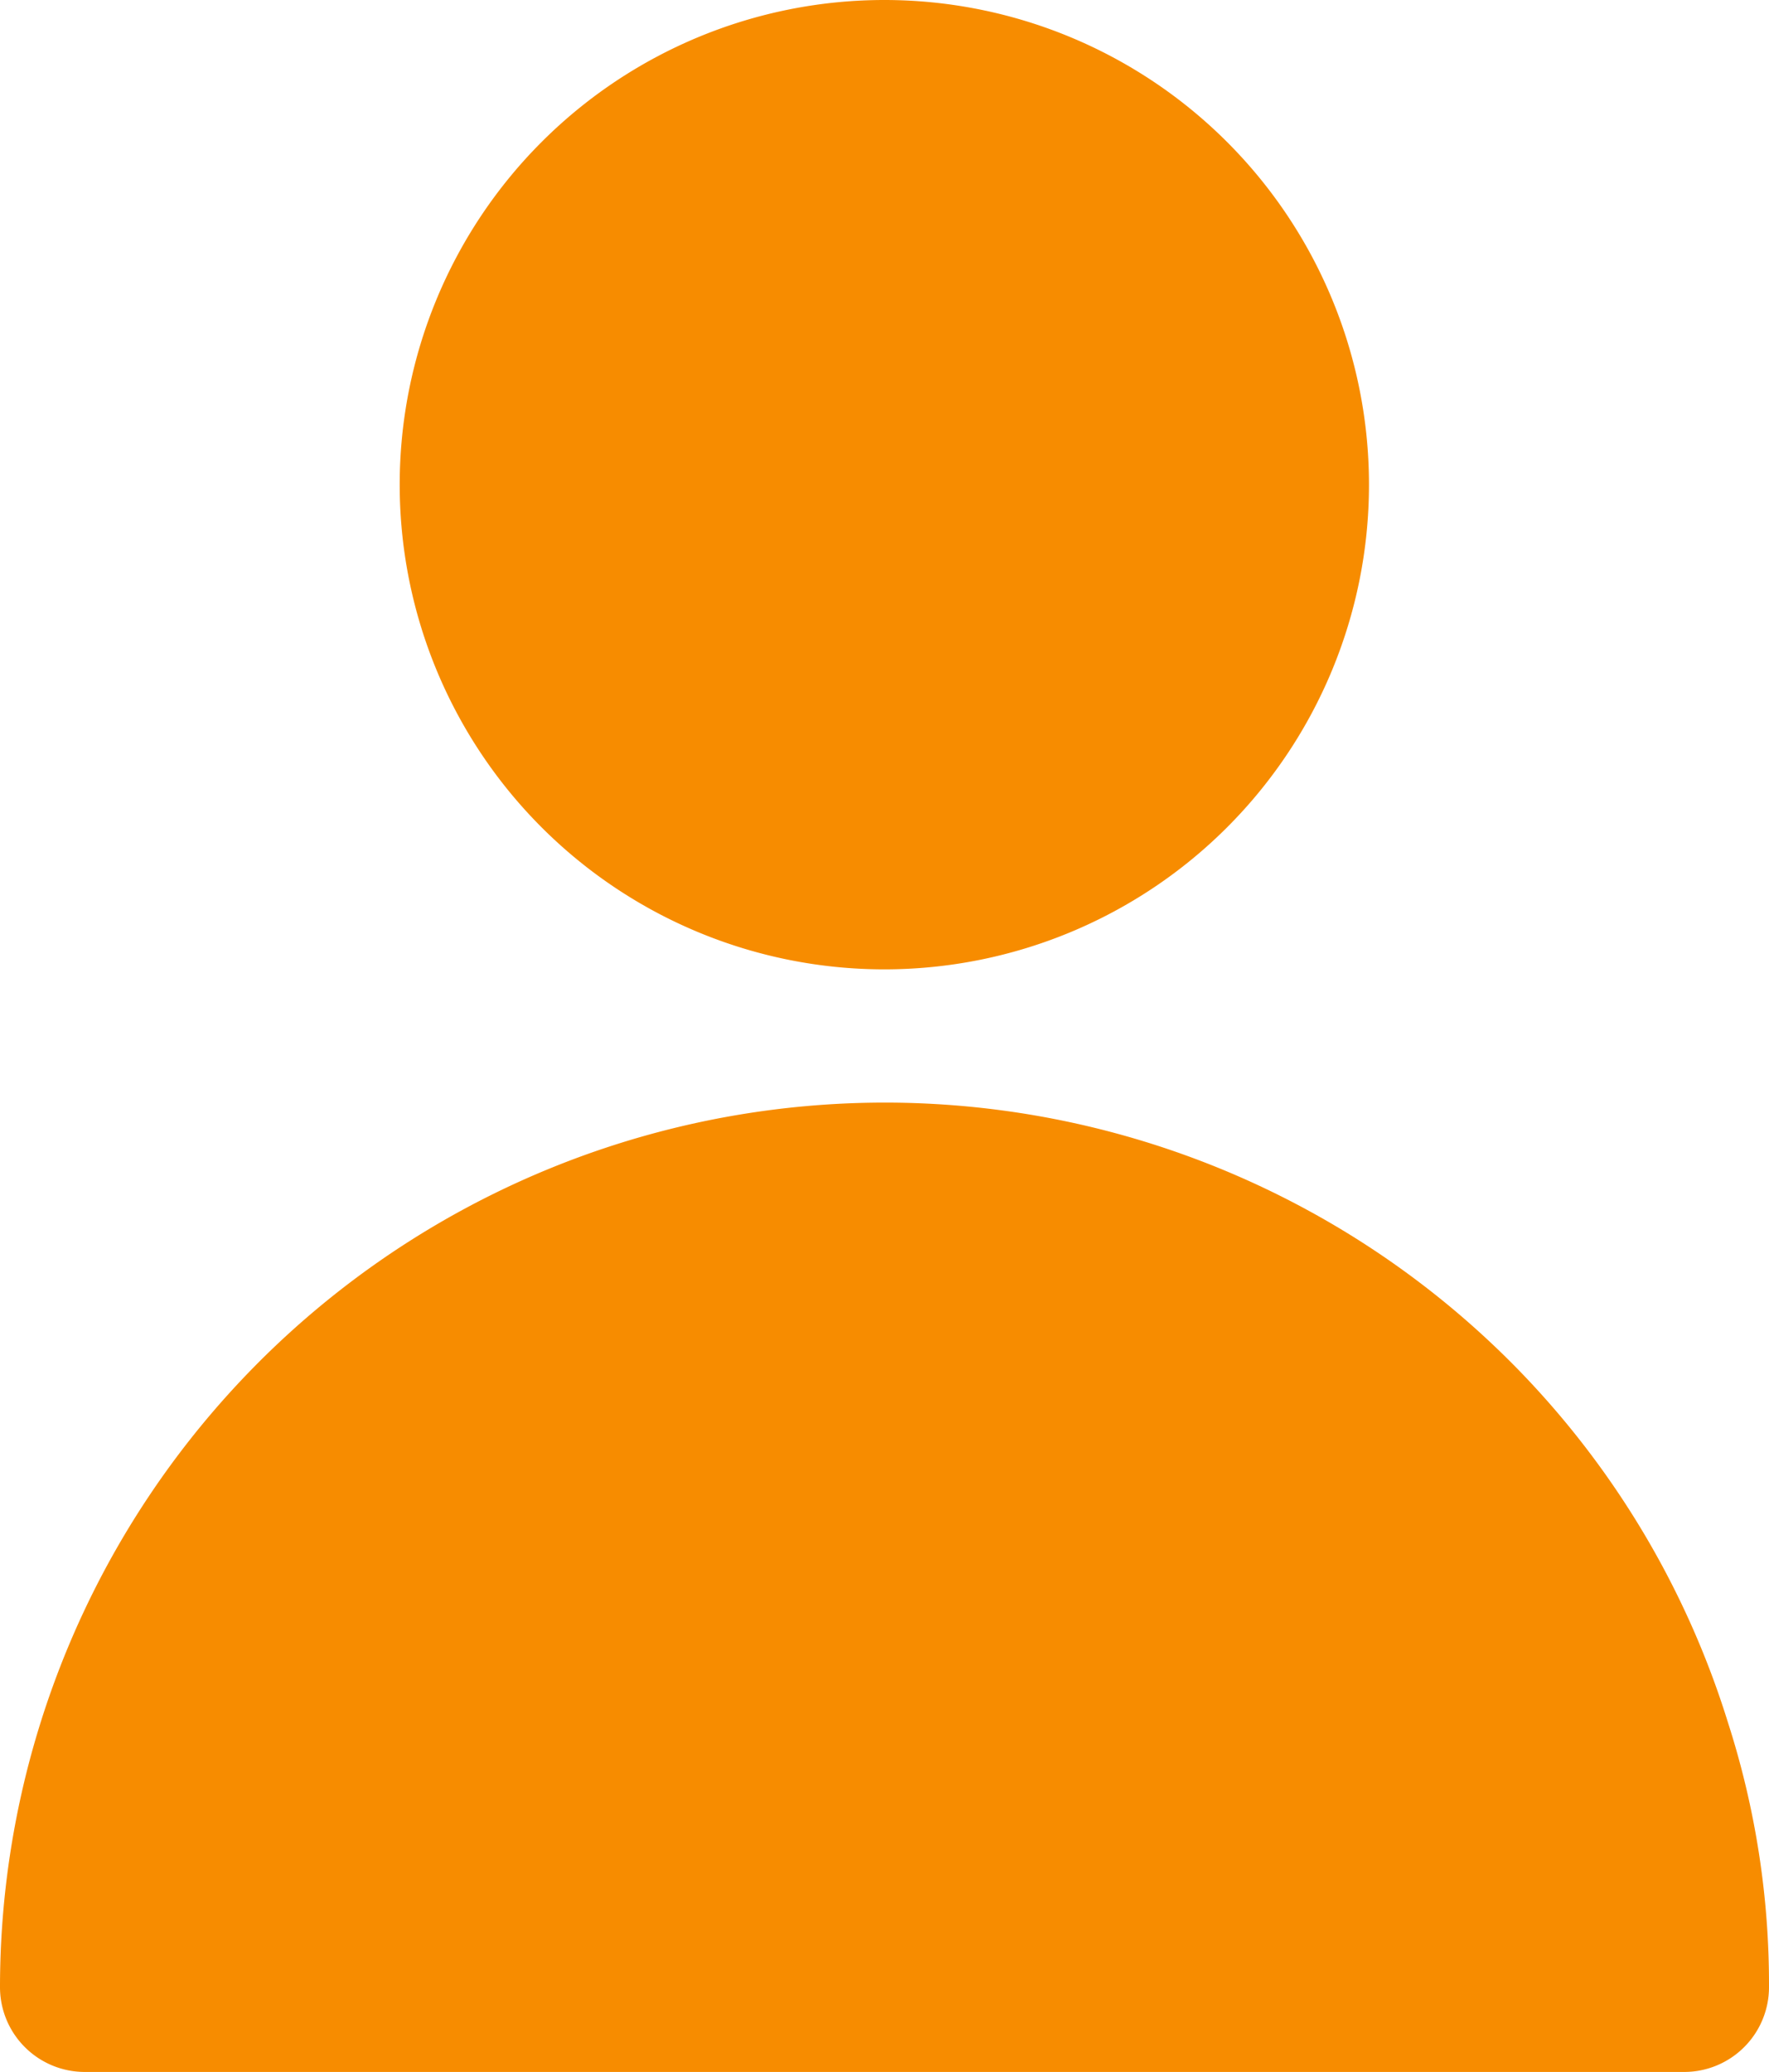 <?xml version="1.0" encoding="utf-8"?>
<svg xmlns="http://www.w3.org/2000/svg" width="11.1" height="13" viewBox="0 0 11.1 13">
  <g id="group_1_" data-name="group (1)" transform="translate(-1 -4.57)">
    <path id="Tracciato_128" data-name="Tracciato 128" d="M8.755,10.652A3.041,3.041,0,1,0,5.714,7.611a3.041,3.041,0,0,0,3.041,3.041Z" transform="translate(-2.206 0)" fill="#f78c00"/>
    <path id="Tracciato_129" data-name="Tracciato 129" d="M10.528,19.247A5.552,5.552,0,0,0,1,23.12a.532.532,0,0,0,.532.532H11.568a.532.532,0,0,0,.532-.532,5.357,5.357,0,0,0-.258-1.662A5.513,5.513,0,0,0,10.528,19.247Z" transform="translate(0 -6.082)" fill="#f78c00"/>
  </g>
</svg>
